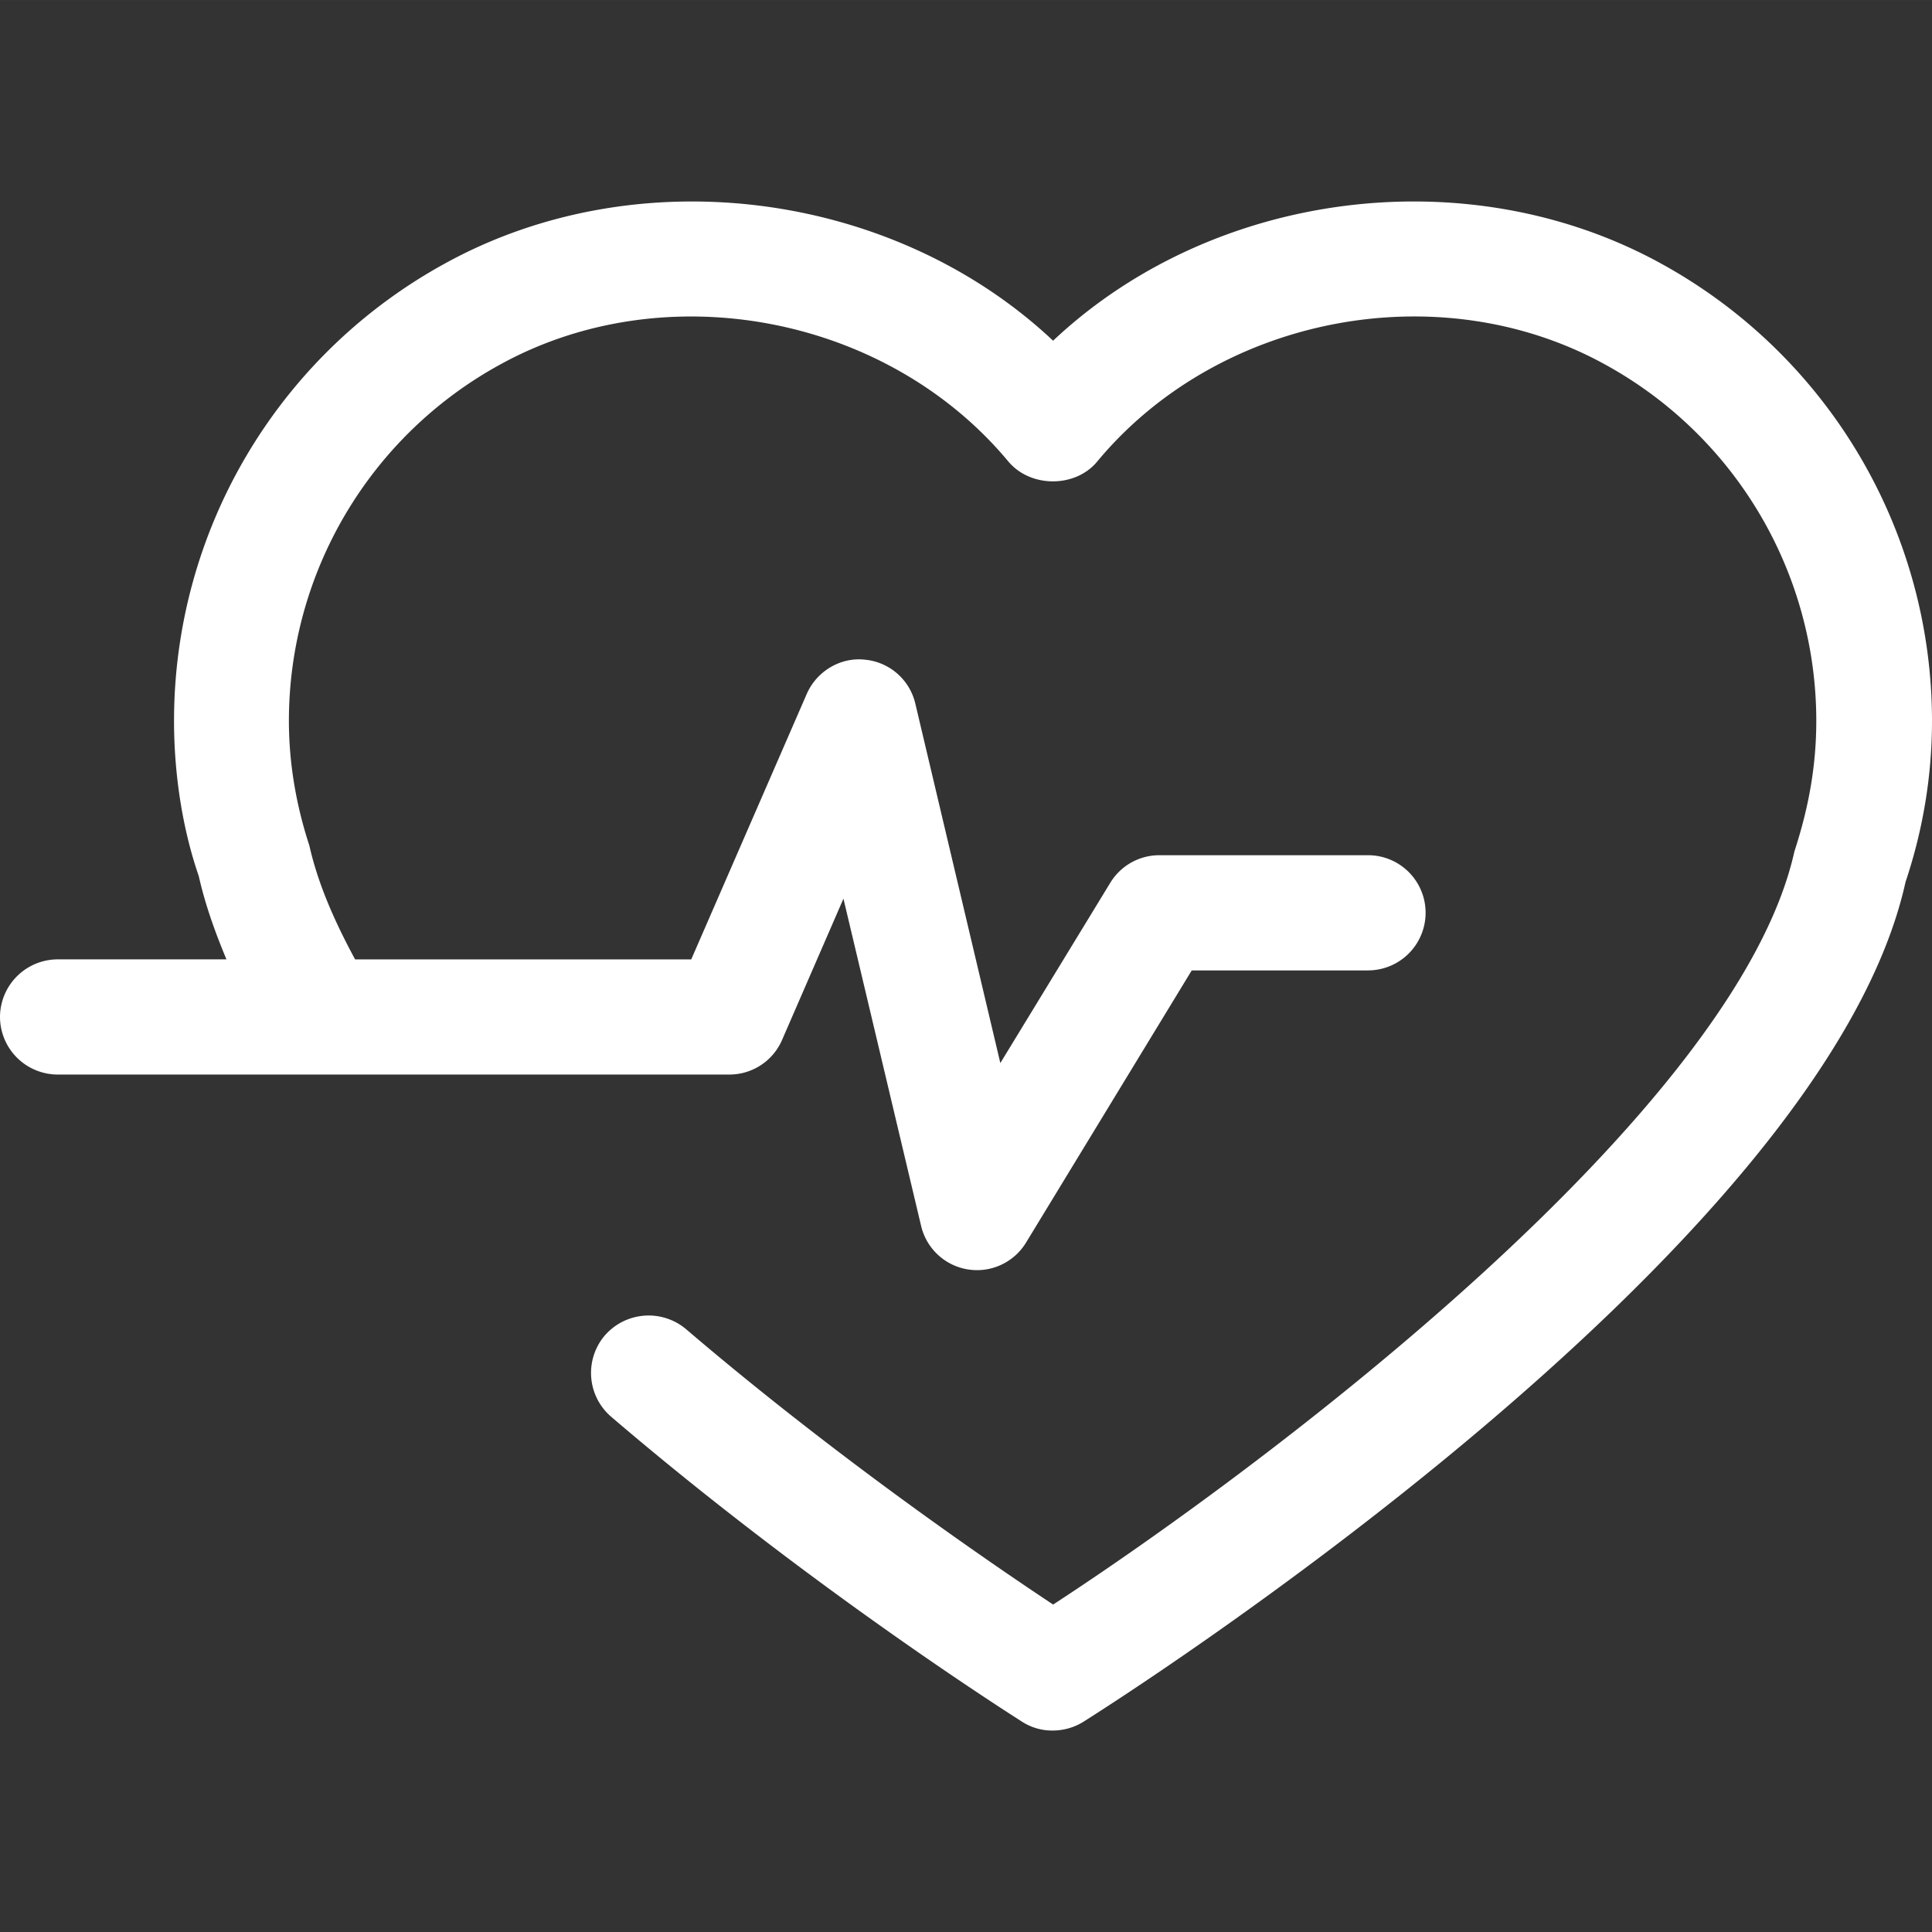 <svg xmlns="http://www.w3.org/2000/svg" xmlns:xlink="http://www.w3.org/1999/xlink" width="512" height="512" x="0" y="0" viewBox="0 0 94.006 94.005" style="enable-background:new 0 0 512 512" xml:space="preserve"><rect x="0" y="0" width="94.006" height="94.005" fill="#333333" stroke="none"/><g><path d="M94.006 35.071c0 2.673-.438 5.31-1.288 7.845-3.993 18.067-38.521 39.923-39.99 40.853a2.834 2.834 0 0 1-1.499.434 2.711 2.711 0 0 1-1.505-.434c-.395-.257-10.123-6.396-19.986-14.834a2.812 2.812 0 0 1-.314-3.95 2.827 2.827 0 0 1 3.952-.317c7.352 6.281 14.782 11.359 17.867 13.405 10.37-6.761 33.263-23.962 36.069-36.648.733-2.241 1.064-4.279 1.064-6.348a19.777 19.777 0 0 0-10.235-17.319c-8.063-4.474-18.856-2.411-24.755 4.7-1.06 1.284-3.24 1.284-4.32 0-5.917-7.116-16.702-9.163-24.754-4.708a19.77 19.77 0 0 0-10.255 17.316c0 2.055.348 4.102.996 6.079.416 1.85 1.212 3.659 2.225 5.536h16.356l5.617-12.909c.481-1.105 1.63-1.8 2.812-1.676a2.784 2.784 0 0 1 2.476 2.147l4.135 17.482 5.349-8.771a2.792 2.792 0 0 1 2.391-1.342h10.151a2.8 2.8 0 0 1 2.801 2.803 2.805 2.805 0 0 1-2.801 2.802h-8.578l-8.058 13.236a2.794 2.794 0 0 1-5.11-.803L41.04 43.726l-2.986 6.873a2.791 2.791 0 0 1-2.572 1.685H2.802A2.812 2.812 0 0 1 0 49.482a2.813 2.813 0 0 1 2.802-2.802h8.217c-.583-1.391-1.054-2.741-1.346-4.047-.782-2.268-1.205-4.909-1.205-7.568A25.368 25.368 0 0 1 21.615 12.84c9.406-5.203 21.853-3.567 29.626 3.737 7.752-7.305 20.19-8.94 29.612-3.737a25.389 25.389 0 0 1 13.153 22.231z" fill="#FFFFFF" opacity="1" data-original="#000000"></path></g></svg>
